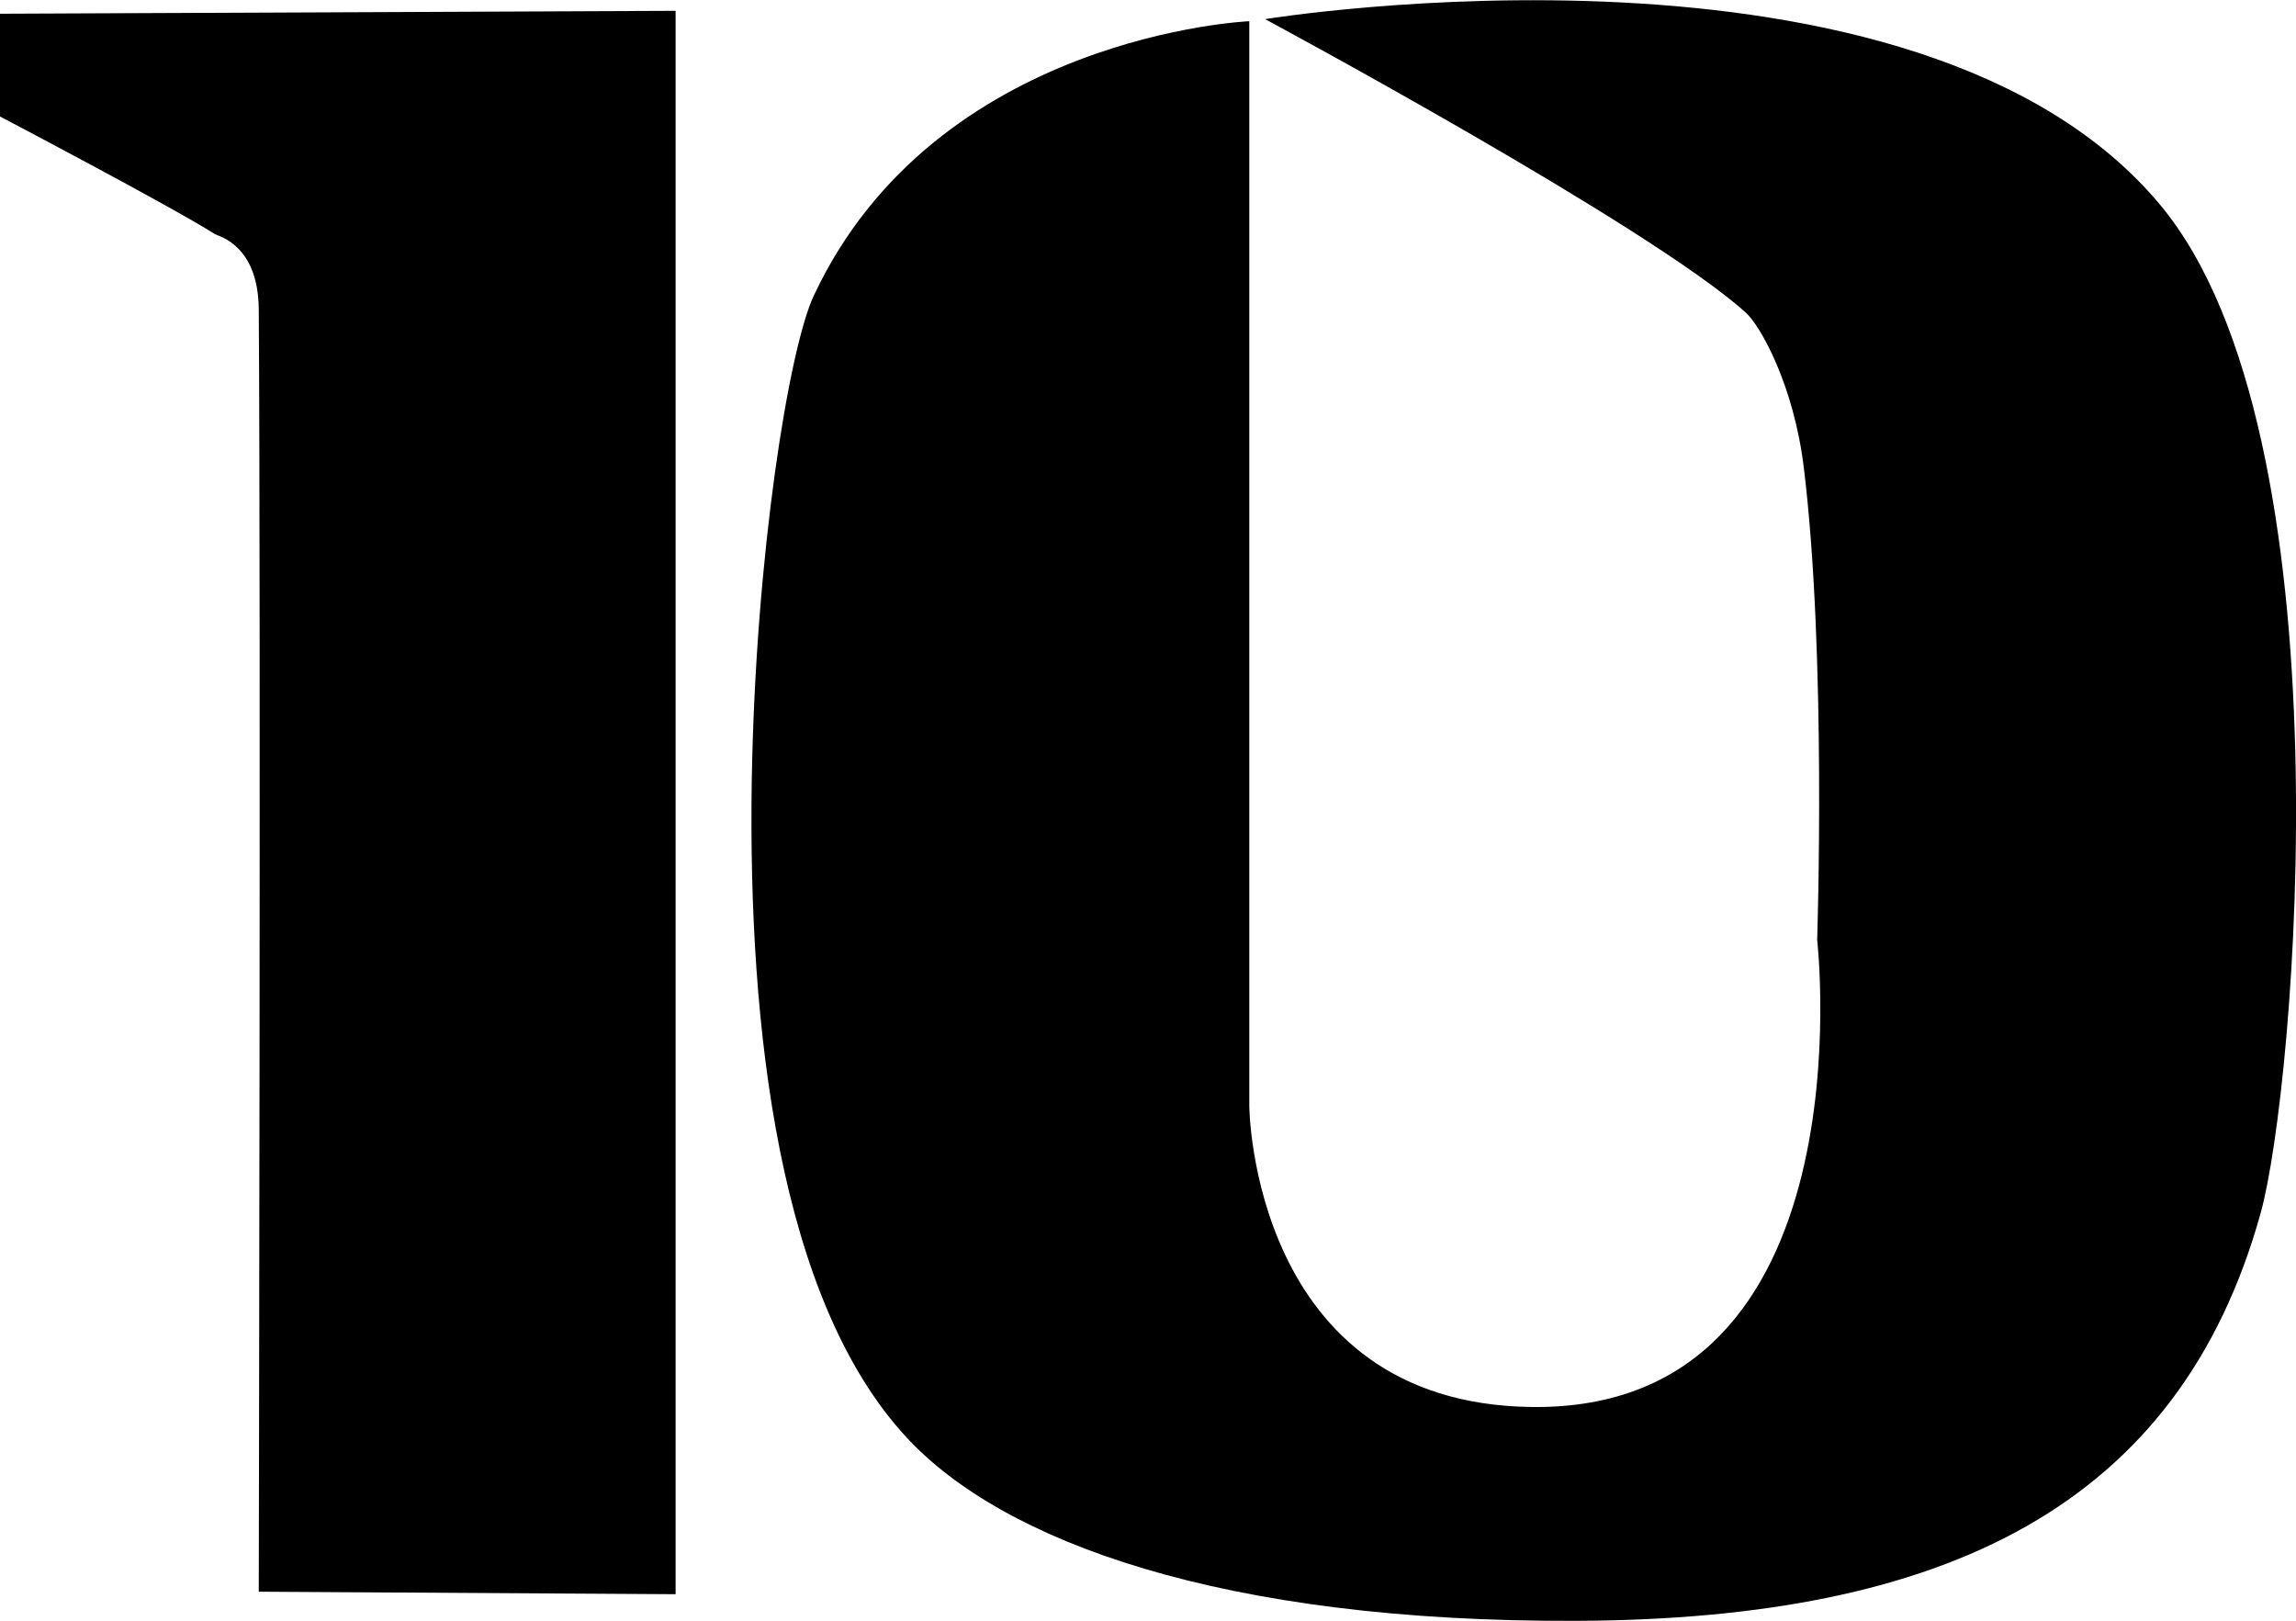 <?xml version="1.0" encoding="utf-8"?>
<!-- Generator: Adobe Illustrator 26.3.1, SVG Export Plug-In . SVG Version: 6.00 Build 0)  -->
<svg version="1.1" id="Layer_1" xmlns="http://www.w3.org/2000/svg" xmlns:xlink="http://www.w3.org/1999/xlink" x="0px" y="0px"
	 viewBox="0 0 551.9 389.6" enable-background="new 0 0 551.9 389.6" xml:space="preserve">
<path d="M162.4,2.6v380.6l-100.2-0.6c0,0,0.5-237.9,0-308.2c-0.1-15.6-9.7-17.6-10.5-18.1C40.8,49.4,0,28,0,28V3.3L162.4,2.6z"/>
<path d="M300.3,265.9c0,0,0.5,71.5,67.9,72.3c81.6,1,68.6-112.3,68.6-112.3s2.3-68.6-3.2-113.4c-2.4-20-10.5-34.3-14-37.4
	C396.4,54.2,304.1,4.6,304.1,4.6s156.7-25.6,215.2,44.7c46,55.3,32.4,212.6,24.1,242.3c-19.6,70.5-75.9,97.6-164.2,98
	c-85.7,0.4-138.2-19.1-161.3-44.1c-30.7-33.1-38.1-98.6-37.2-157.7c0.9-54.8,9-104.1,14.9-116.7c29.4-62.8,104.7-66,104.7-66
	L300.3,265.9z"/>
</svg>
